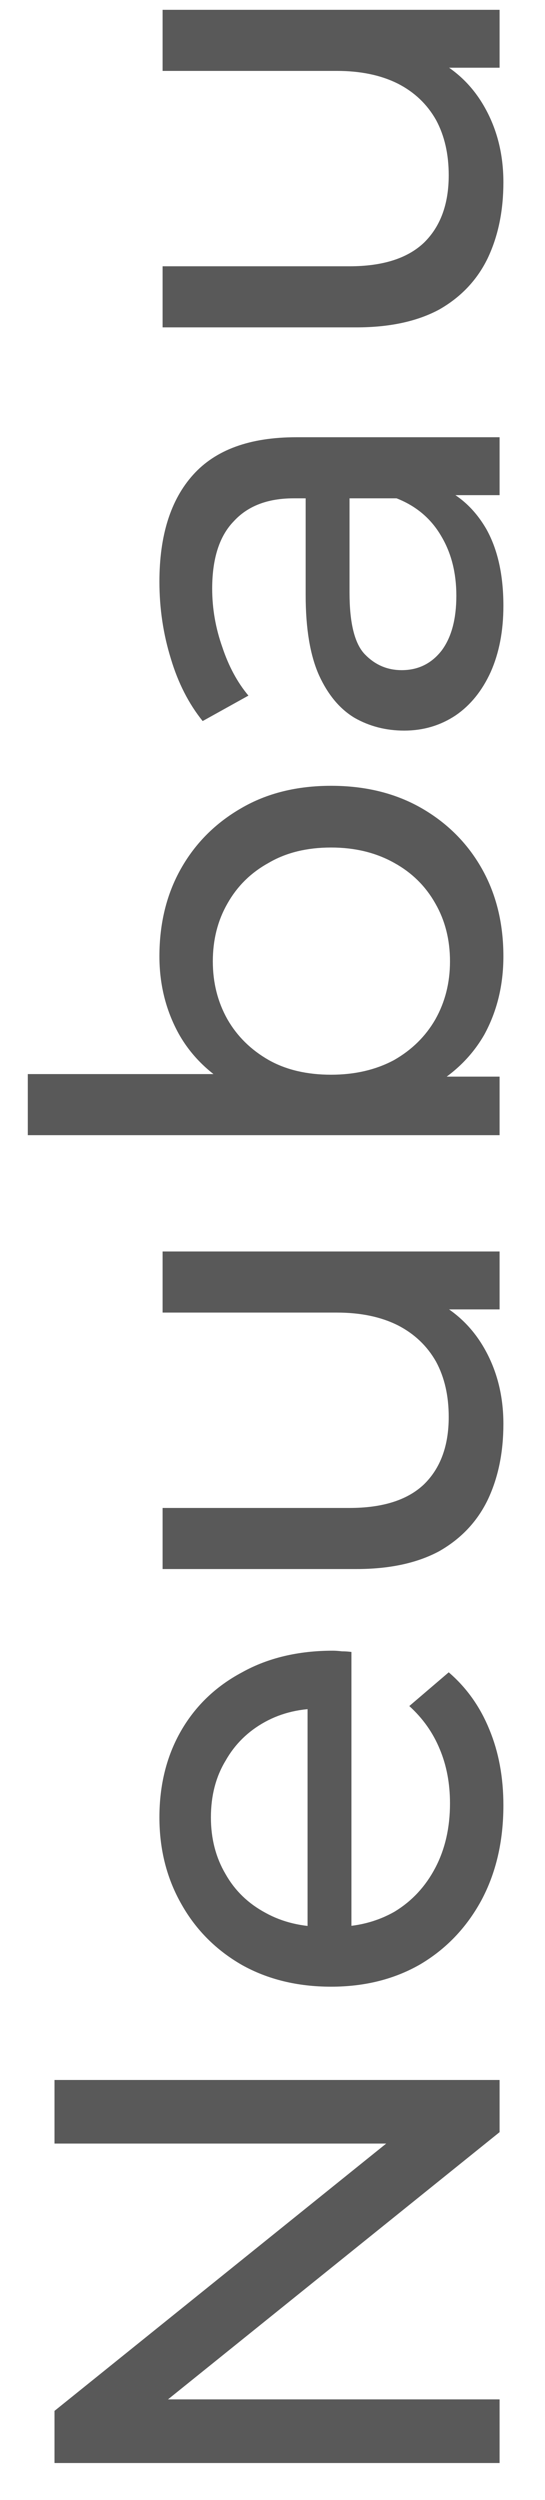 <svg xmlns="http://www.w3.org/2000/svg" width="12" height="55" viewBox="0 0 12 55" fill="none"><path d="M11 54.185L1.2 54.185L1.2 53.038L9.25 46.556L9.25 47.157L1.2 47.157L1.2 45.758L11 45.758L11 46.906L2.95 53.388L2.95 52.785L11 52.785L11 54.185ZM11.084 39.716C11.084 40.51 10.921 41.209 10.594 41.816C10.267 42.413 9.819 42.88 9.25 43.216C8.681 43.543 8.027 43.706 7.29 43.706C6.553 43.706 5.899 43.547 5.33 43.23C4.761 42.904 4.317 42.46 4 41.9C3.673 41.331 3.51 40.691 3.51 39.982C3.51 39.264 3.669 38.629 3.986 38.078C4.303 37.528 4.751 37.098 5.33 36.79C5.899 36.473 6.567 36.314 7.332 36.314C7.388 36.314 7.453 36.319 7.528 36.328C7.603 36.328 7.673 36.333 7.738 36.342L7.738 42.656L6.772 42.656L6.772 37.042L7.108 37.588C6.632 37.579 6.207 37.677 5.834 37.882C5.461 38.087 5.171 38.372 4.966 38.736C4.751 39.091 4.644 39.506 4.644 39.982C4.644 40.449 4.751 40.864 4.966 41.228C5.171 41.592 5.465 41.877 5.848 42.082C6.221 42.288 6.651 42.39 7.136 42.39L7.36 42.39C7.855 42.39 8.298 42.278 8.69 42.054C9.073 41.821 9.371 41.499 9.586 41.088C9.801 40.678 9.908 40.206 9.908 39.674C9.908 39.236 9.833 38.839 9.684 38.484C9.535 38.12 9.311 37.803 9.012 37.532L9.88 36.79C10.272 37.126 10.571 37.546 10.776 38.05C10.981 38.545 11.084 39.1 11.084 39.716ZM11.084 31.326C11.084 31.961 10.967 32.521 10.734 33.006C10.501 33.482 10.146 33.855 9.67 34.126C9.185 34.387 8.578 34.518 7.85 34.518L3.58 34.518L3.58 33.174L7.696 33.174C8.424 33.174 8.97 33.001 9.334 32.656C9.698 32.301 9.88 31.807 9.88 31.172C9.88 30.705 9.787 30.299 9.6 29.954C9.404 29.609 9.124 29.343 8.76 29.156C8.387 28.969 7.939 28.876 7.416 28.876L3.58 28.876L3.58 27.532L11 27.532L11 28.806L8.998 28.806L9.53 28.596C10.025 28.839 10.407 29.203 10.678 29.688C10.949 30.173 11.084 30.719 11.084 31.326ZM11.084 21.039C11.084 21.674 10.944 22.248 10.664 22.761C10.375 23.265 9.95 23.667 9.39 23.965C8.83 24.255 8.13 24.399 7.29 24.399C6.45 24.399 5.75 24.25 5.19 23.951C4.63 23.643 4.21 23.237 3.93 22.733C3.65 22.22 3.51 21.655 3.51 21.039C3.51 20.311 3.669 19.667 3.986 19.107C4.303 18.547 4.747 18.104 5.316 17.777C5.876 17.451 6.534 17.287 7.29 17.287C8.046 17.287 8.709 17.451 9.278 17.777C9.847 18.104 10.291 18.547 10.608 19.107C10.925 19.667 11.084 20.311 11.084 21.039ZM11 24.973L0.612 24.973L0.612 23.629L5.554 23.629L7.276 23.769L8.998 23.685L11 23.685L11 24.973ZM9.908 21.151C9.908 20.675 9.801 20.251 9.586 19.877C9.371 19.495 9.068 19.196 8.676 18.981C8.275 18.757 7.813 18.645 7.29 18.645C6.758 18.645 6.301 18.757 5.918 18.981C5.526 19.196 5.223 19.495 5.008 19.877C4.793 20.251 4.686 20.675 4.686 21.151C4.686 21.618 4.793 22.043 5.008 22.425C5.223 22.799 5.526 23.097 5.918 23.321C6.301 23.536 6.758 23.643 7.29 23.643C7.813 23.643 8.275 23.536 8.676 23.321C9.068 23.097 9.371 22.799 9.586 22.425C9.801 22.043 9.908 21.618 9.908 21.151ZM11 10.893L9.432 10.893L9.138 10.963L6.464 10.963C5.895 10.963 5.456 11.131 5.148 11.467C4.831 11.793 4.672 12.288 4.672 12.951C4.672 13.389 4.747 13.819 4.896 14.239C5.036 14.659 5.227 15.013 5.47 15.303L4.462 15.863C4.154 15.48 3.921 15.023 3.762 14.491C3.594 13.949 3.51 13.385 3.51 12.797C3.51 11.779 3.757 10.995 4.252 10.445C4.747 9.894 5.503 9.619 6.52 9.619L11 9.619L11 10.893ZM11.084 13.329C11.084 13.879 10.991 14.365 10.804 14.785C10.617 15.195 10.361 15.513 10.034 15.737C9.698 15.961 9.32 16.073 8.9 16.073C8.499 16.073 8.135 15.979 7.808 15.793C7.481 15.597 7.22 15.284 7.024 14.855C6.828 14.416 6.73 13.828 6.73 13.091L6.73 10.739L7.696 10.739L7.696 13.035C7.696 13.707 7.808 14.159 8.032 14.393C8.256 14.626 8.527 14.743 8.844 14.743C9.208 14.743 9.502 14.598 9.726 14.309C9.941 14.019 10.048 13.618 10.048 13.105C10.048 12.601 9.936 12.162 9.712 11.789C9.488 11.406 9.161 11.131 8.732 10.963L9.656 10.697C10.095 10.874 10.445 11.187 10.706 11.635C10.958 12.083 11.084 12.647 11.084 13.329ZM11.084 4.01C11.084 4.644 10.967 5.204 10.734 5.69C10.501 6.166 10.146 6.539 9.67 6.81C9.185 7.071 8.578 7.202 7.85 7.202L3.58 7.202L3.58 5.858L7.696 5.858C8.424 5.858 8.97 5.685 9.334 5.34C9.698 4.985 9.88 4.49 9.88 3.856C9.88 3.389 9.787 2.983 9.6 2.638C9.404 2.292 9.124 2.026 8.76 1.84C8.387 1.653 7.939 1.56 7.416 1.56L3.58 1.56L3.58 0.216L11 0.216L11 1.49L8.998 1.49L9.53 1.28C10.025 1.522 10.407 1.886 10.678 2.372C10.949 2.857 11.084 3.403 11.084 4.01Z" fill="black" fill-opacity="0.65"></path></svg>